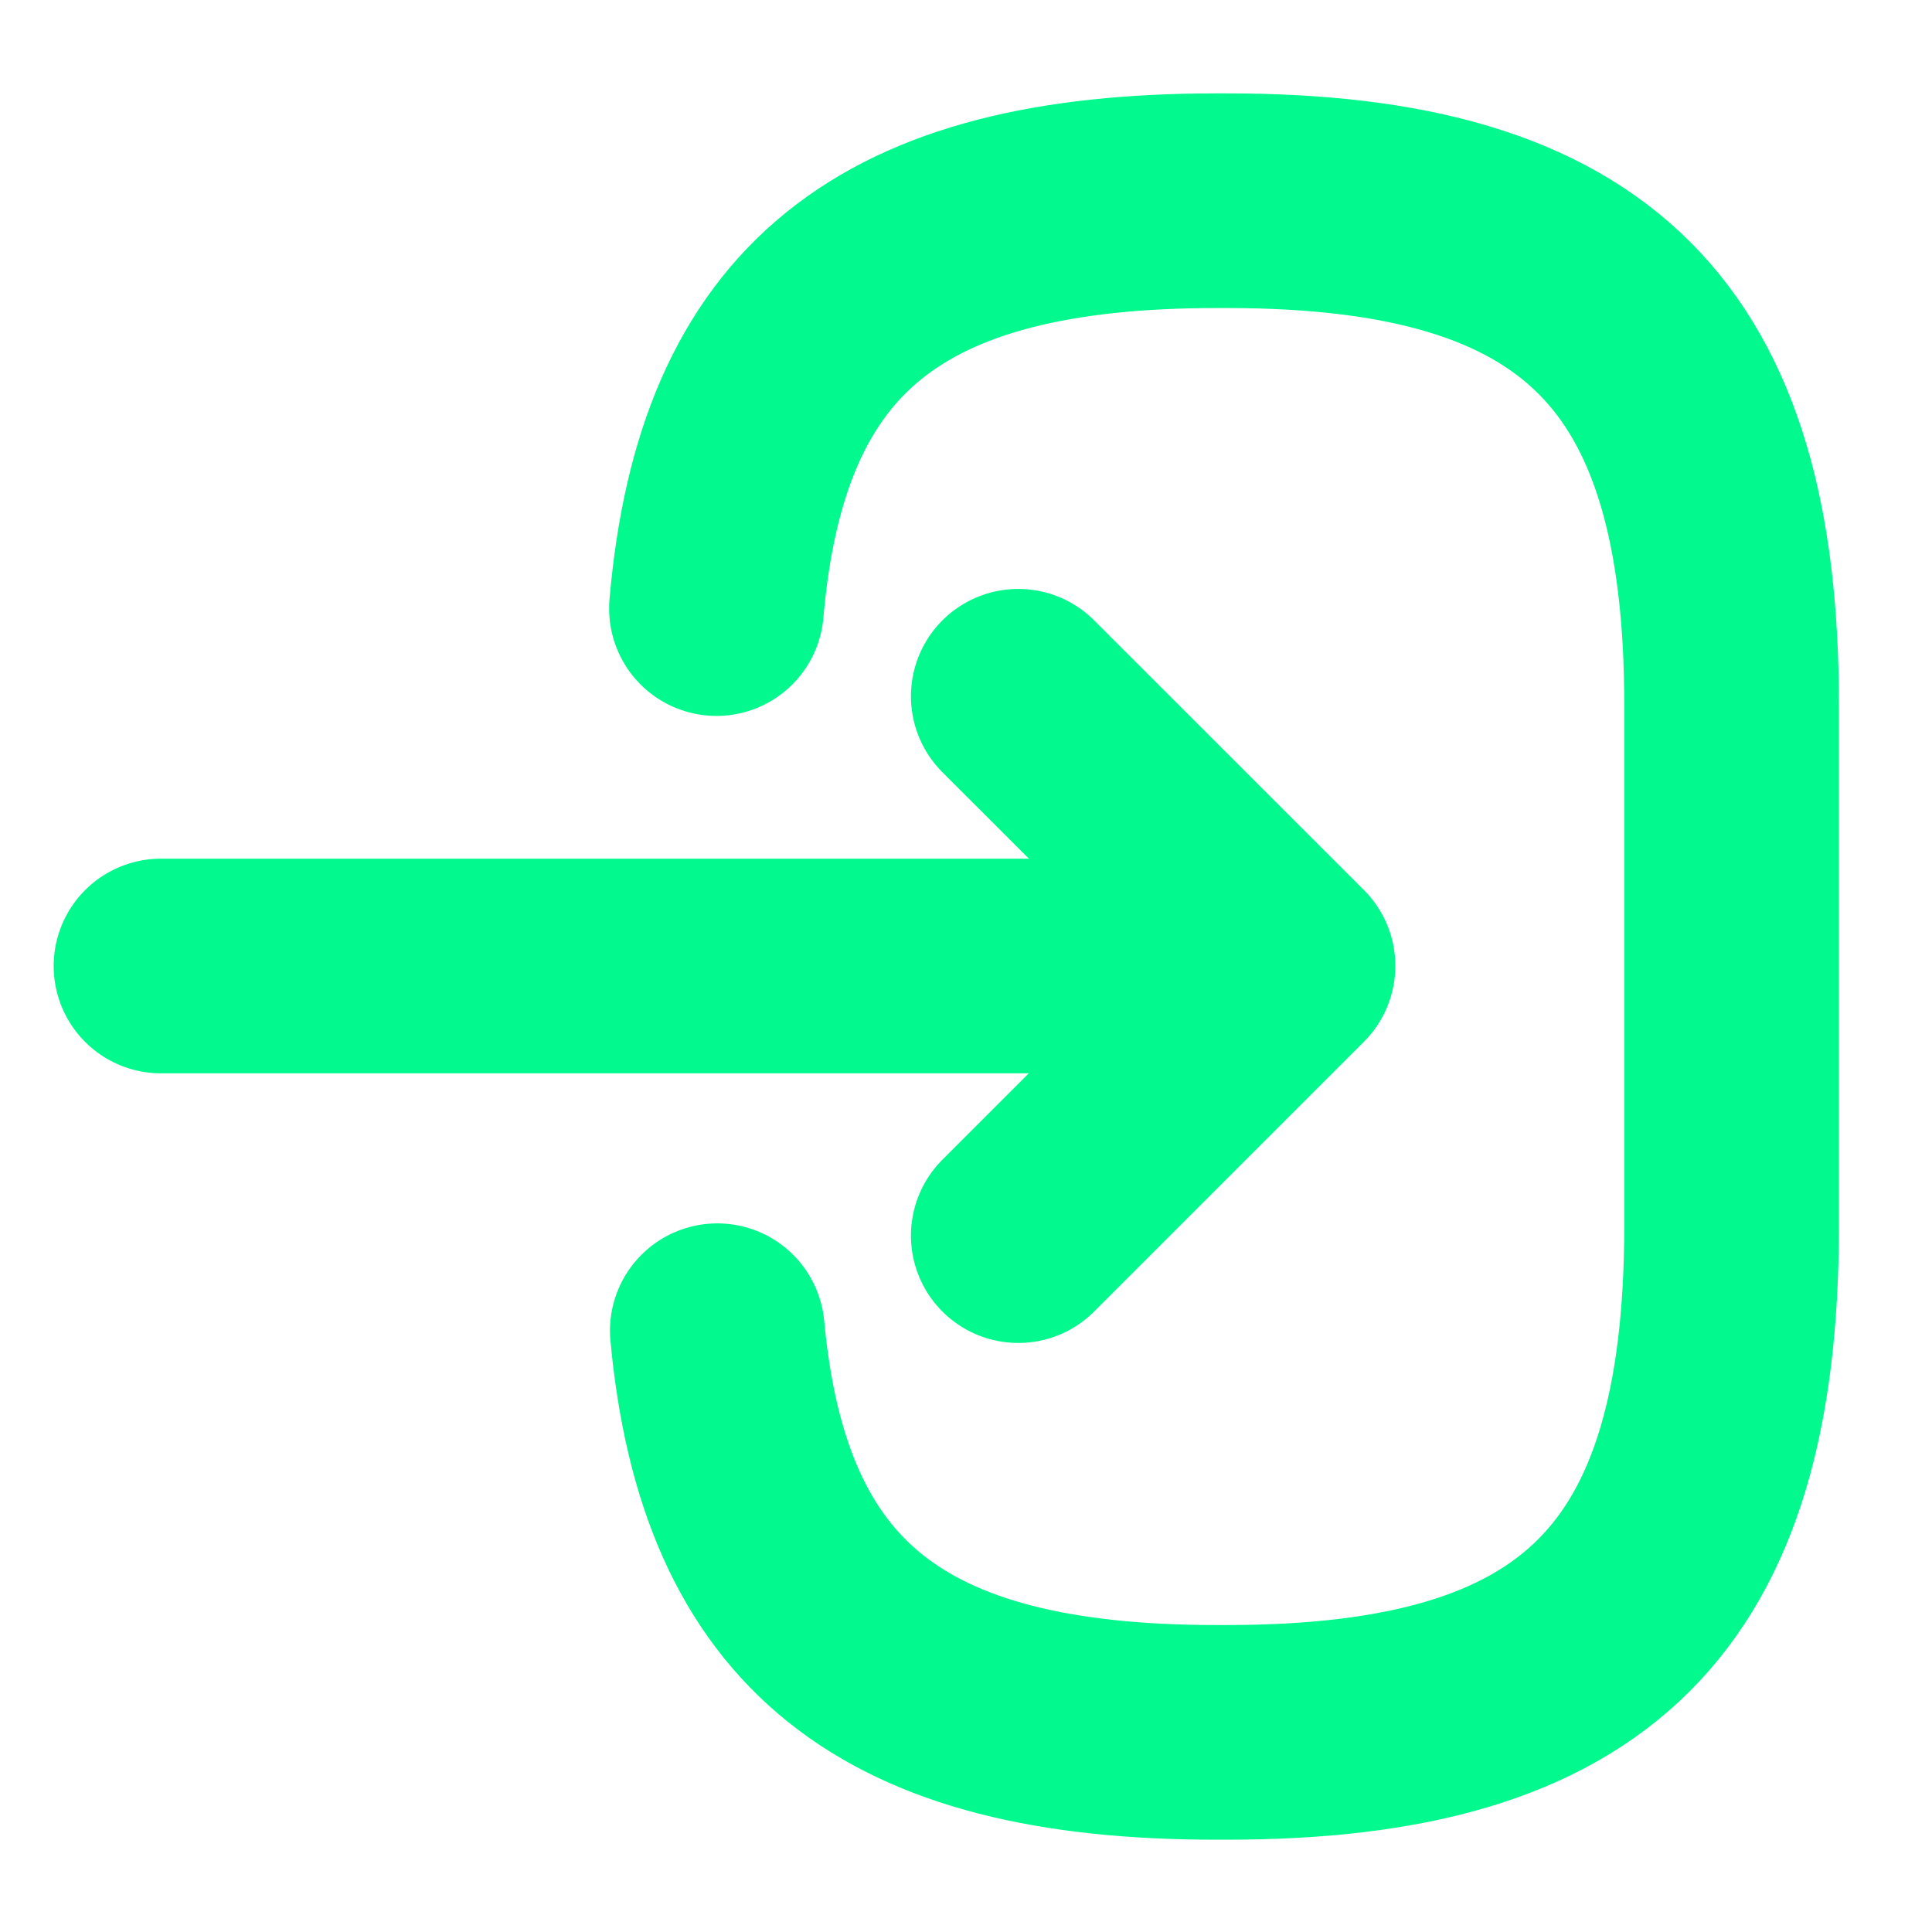 <svg xmlns="http://www.w3.org/2000/svg" width="18" height="18" viewBox="0 0 18 18">
  <g id="green-arrow" transform="translate(0 18) rotate(-90)">
    <g id="frame">
      <path id="Vector" d="M10.47,0c2.7.233,3.8,1.62,3.8,4.658v.1c0,3.352-1.343,4.7-4.7,4.7H4.695C1.342,9.45,0,8.108,0,4.755v-.1C0,1.643,1.087.255,3.742.008" transform="translate(1.86 6.675)" fill="none" stroke="#01f98d" stroke-linecap="round" stroke-linejoin="round" stroke-width="2"/>
      <path id="Vector-2" data-name="Vector" d="M0,0V9.66" transform="translate(9 1.5)" fill="none" stroke="#01f98d" stroke-linecap="round" stroke-linejoin="round" stroke-width="2"/>
      <path id="Vector-3" data-name="Vector" d="M5.025,0,2.513,2.513,0,0" transform="translate(6.488 9.487)" fill="none" stroke="#01f98d" stroke-linecap="round" stroke-linejoin="round" stroke-width="2"/>
      <path id="Vector-4" data-name="Vector" d="M0,0H18V18H0Z" transform="translate(18 18) rotate(180)" fill="none" opacity="0"/>
    </g>
  </g>
</svg>
